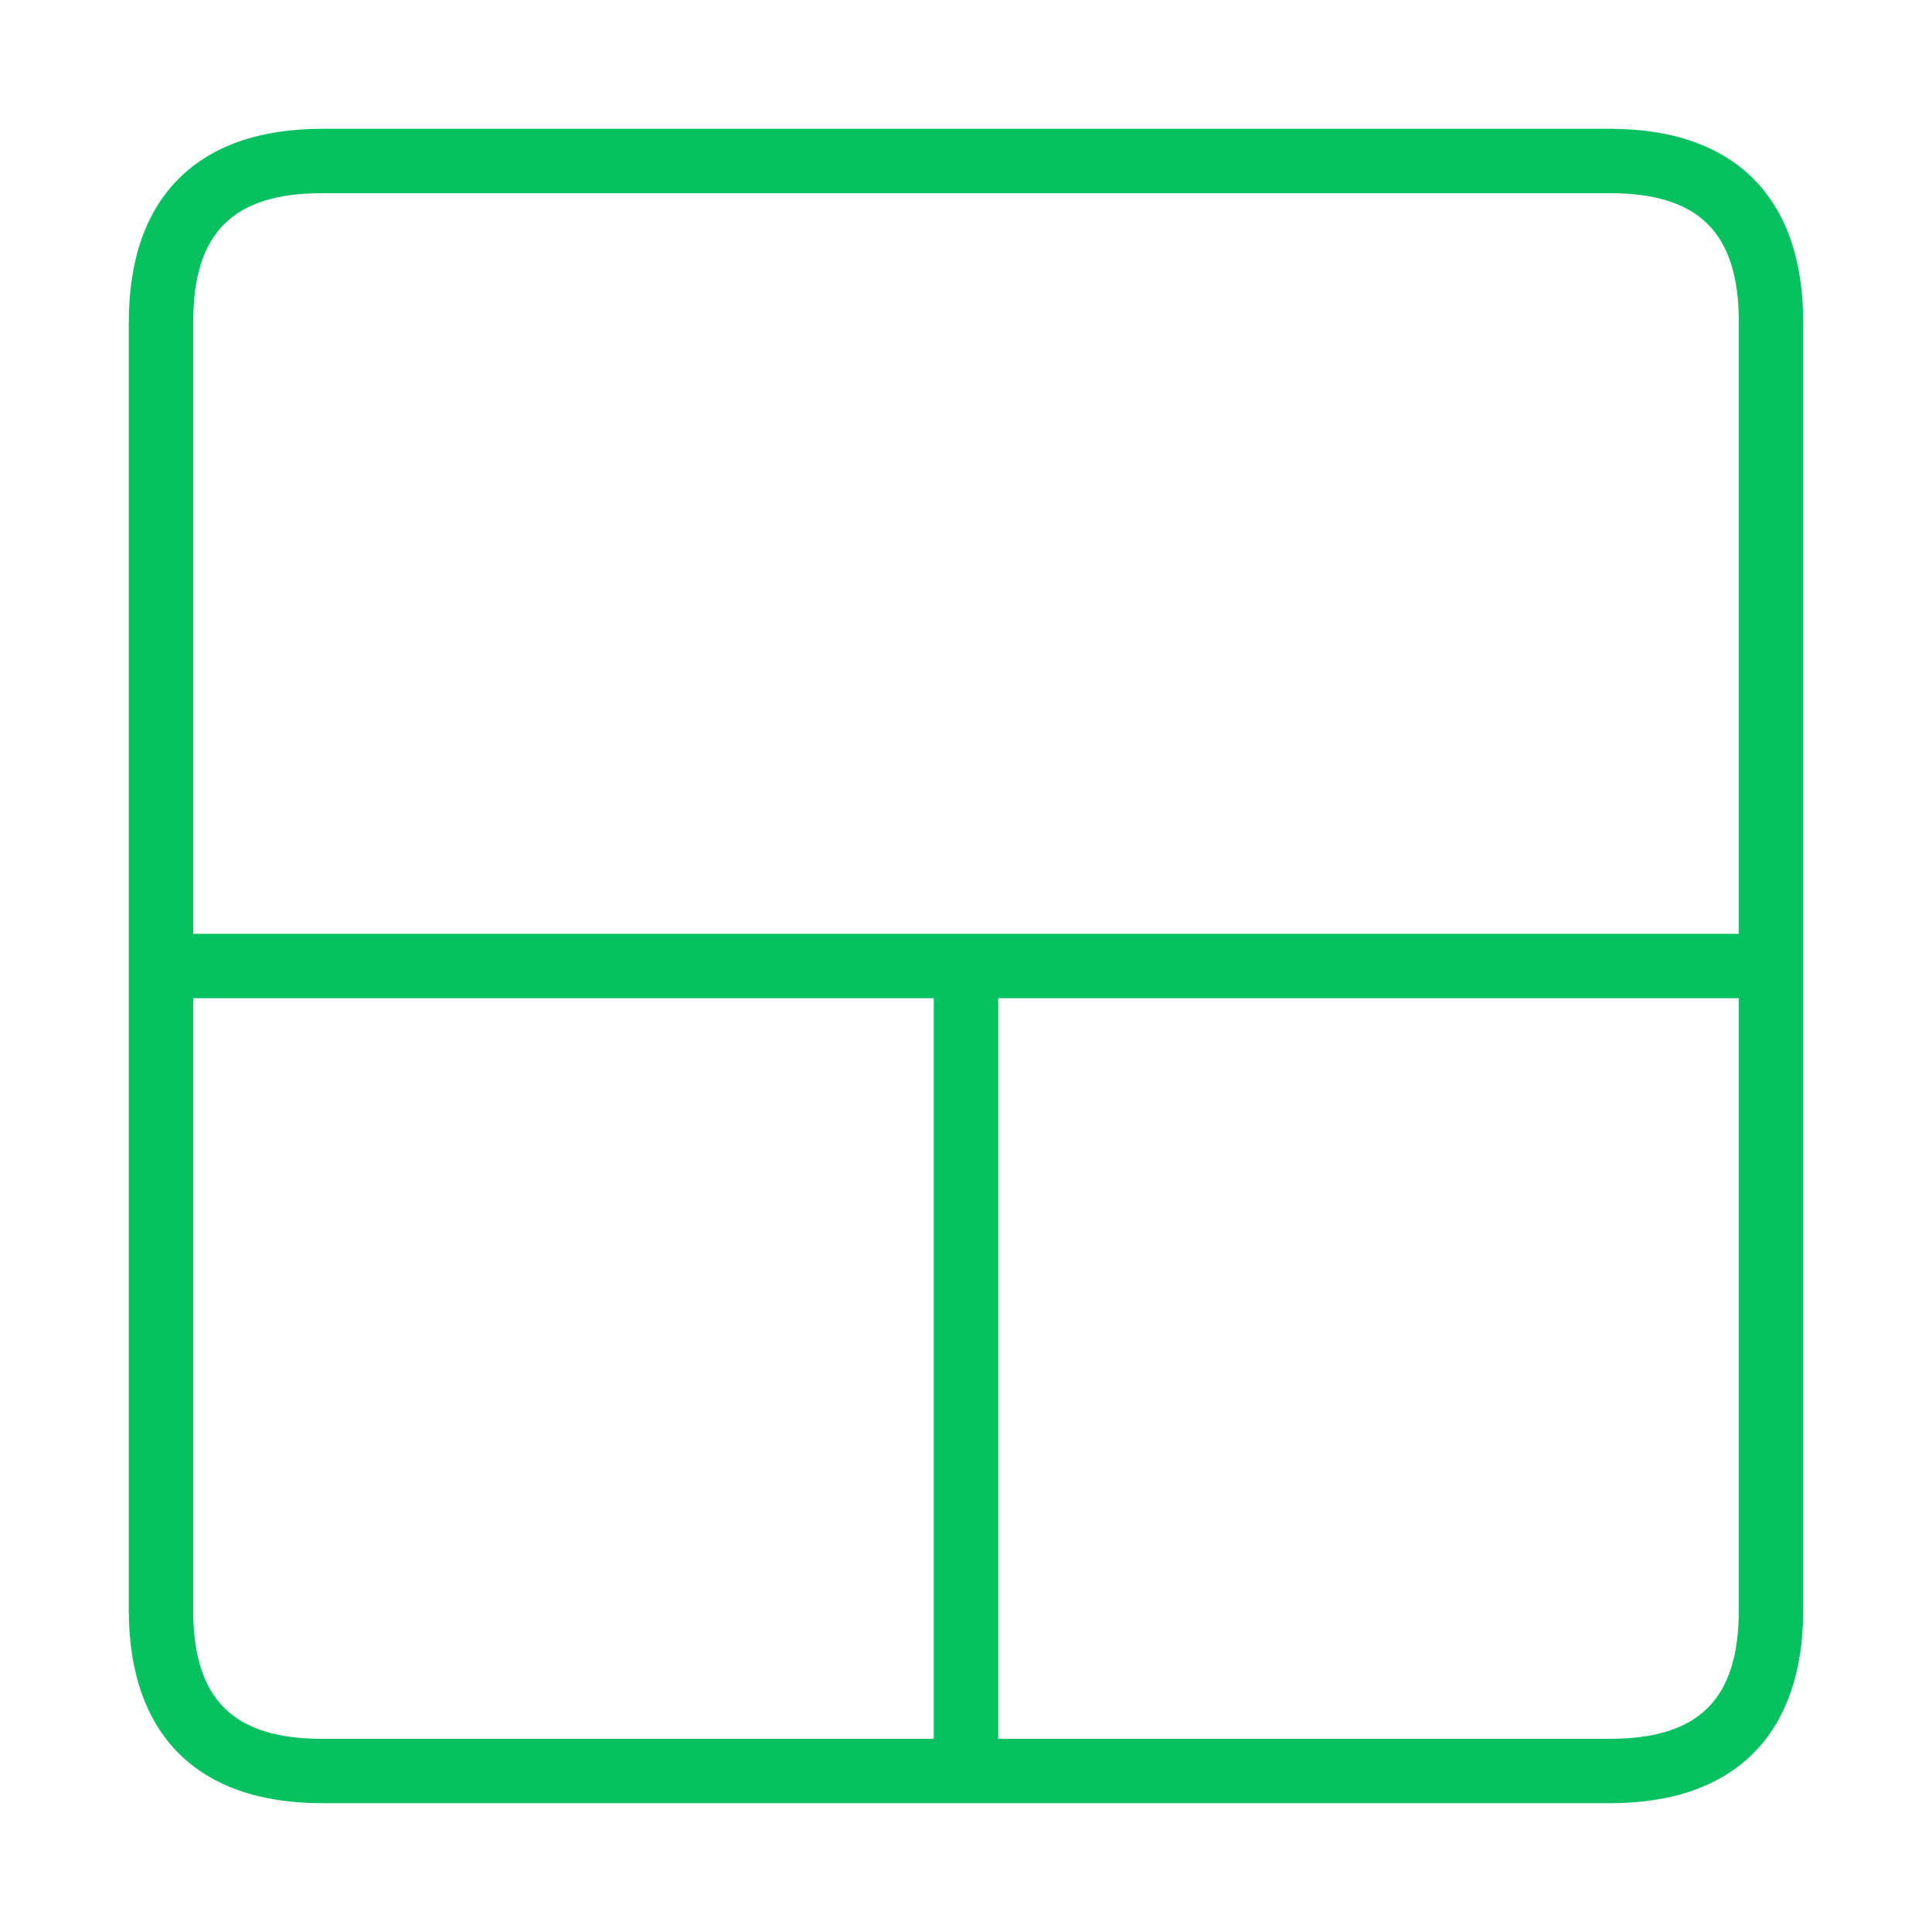 <?xml version="1.0" standalone="no"?><!DOCTYPE svg PUBLIC "-//W3C//DTD SVG 1.1//EN" "http://www.w3.org/Graphics/SVG/1.1/DTD/svg11.dtd"><svg t="1752301937051" class="icon" viewBox="0 0 1024 1024" version="1.1" xmlns="http://www.w3.org/2000/svg" p-id="6564" xmlns:xlink="http://www.w3.org/1999/xlink" width="20" height="20"><path d="M853.333 955.733H170.667c-66.031 0-102.4-36.369-102.4-102.4V170.667c0-66.031 36.369-102.4 102.4-102.4h682.667c66.031 0 102.4 36.369 102.4 102.4v682.667c0 66.031-36.369 102.4-102.4 102.4z m-324.267-34.133h324.267c47.223 0 68.267-21.043 68.267-68.267V529.067H529.067v392.533zM102.4 529.067v324.267c0 47.223 21.043 68.267 68.267 68.267h324.267V529.067H102.4z m409.6-34.133h409.6V170.667c0-47.223-21.043-68.267-68.267-68.267H170.667c-47.223 0-68.267 21.043-68.267 68.267v324.267h409.6z" p-id="6565" fill="#07C160"></path></svg>